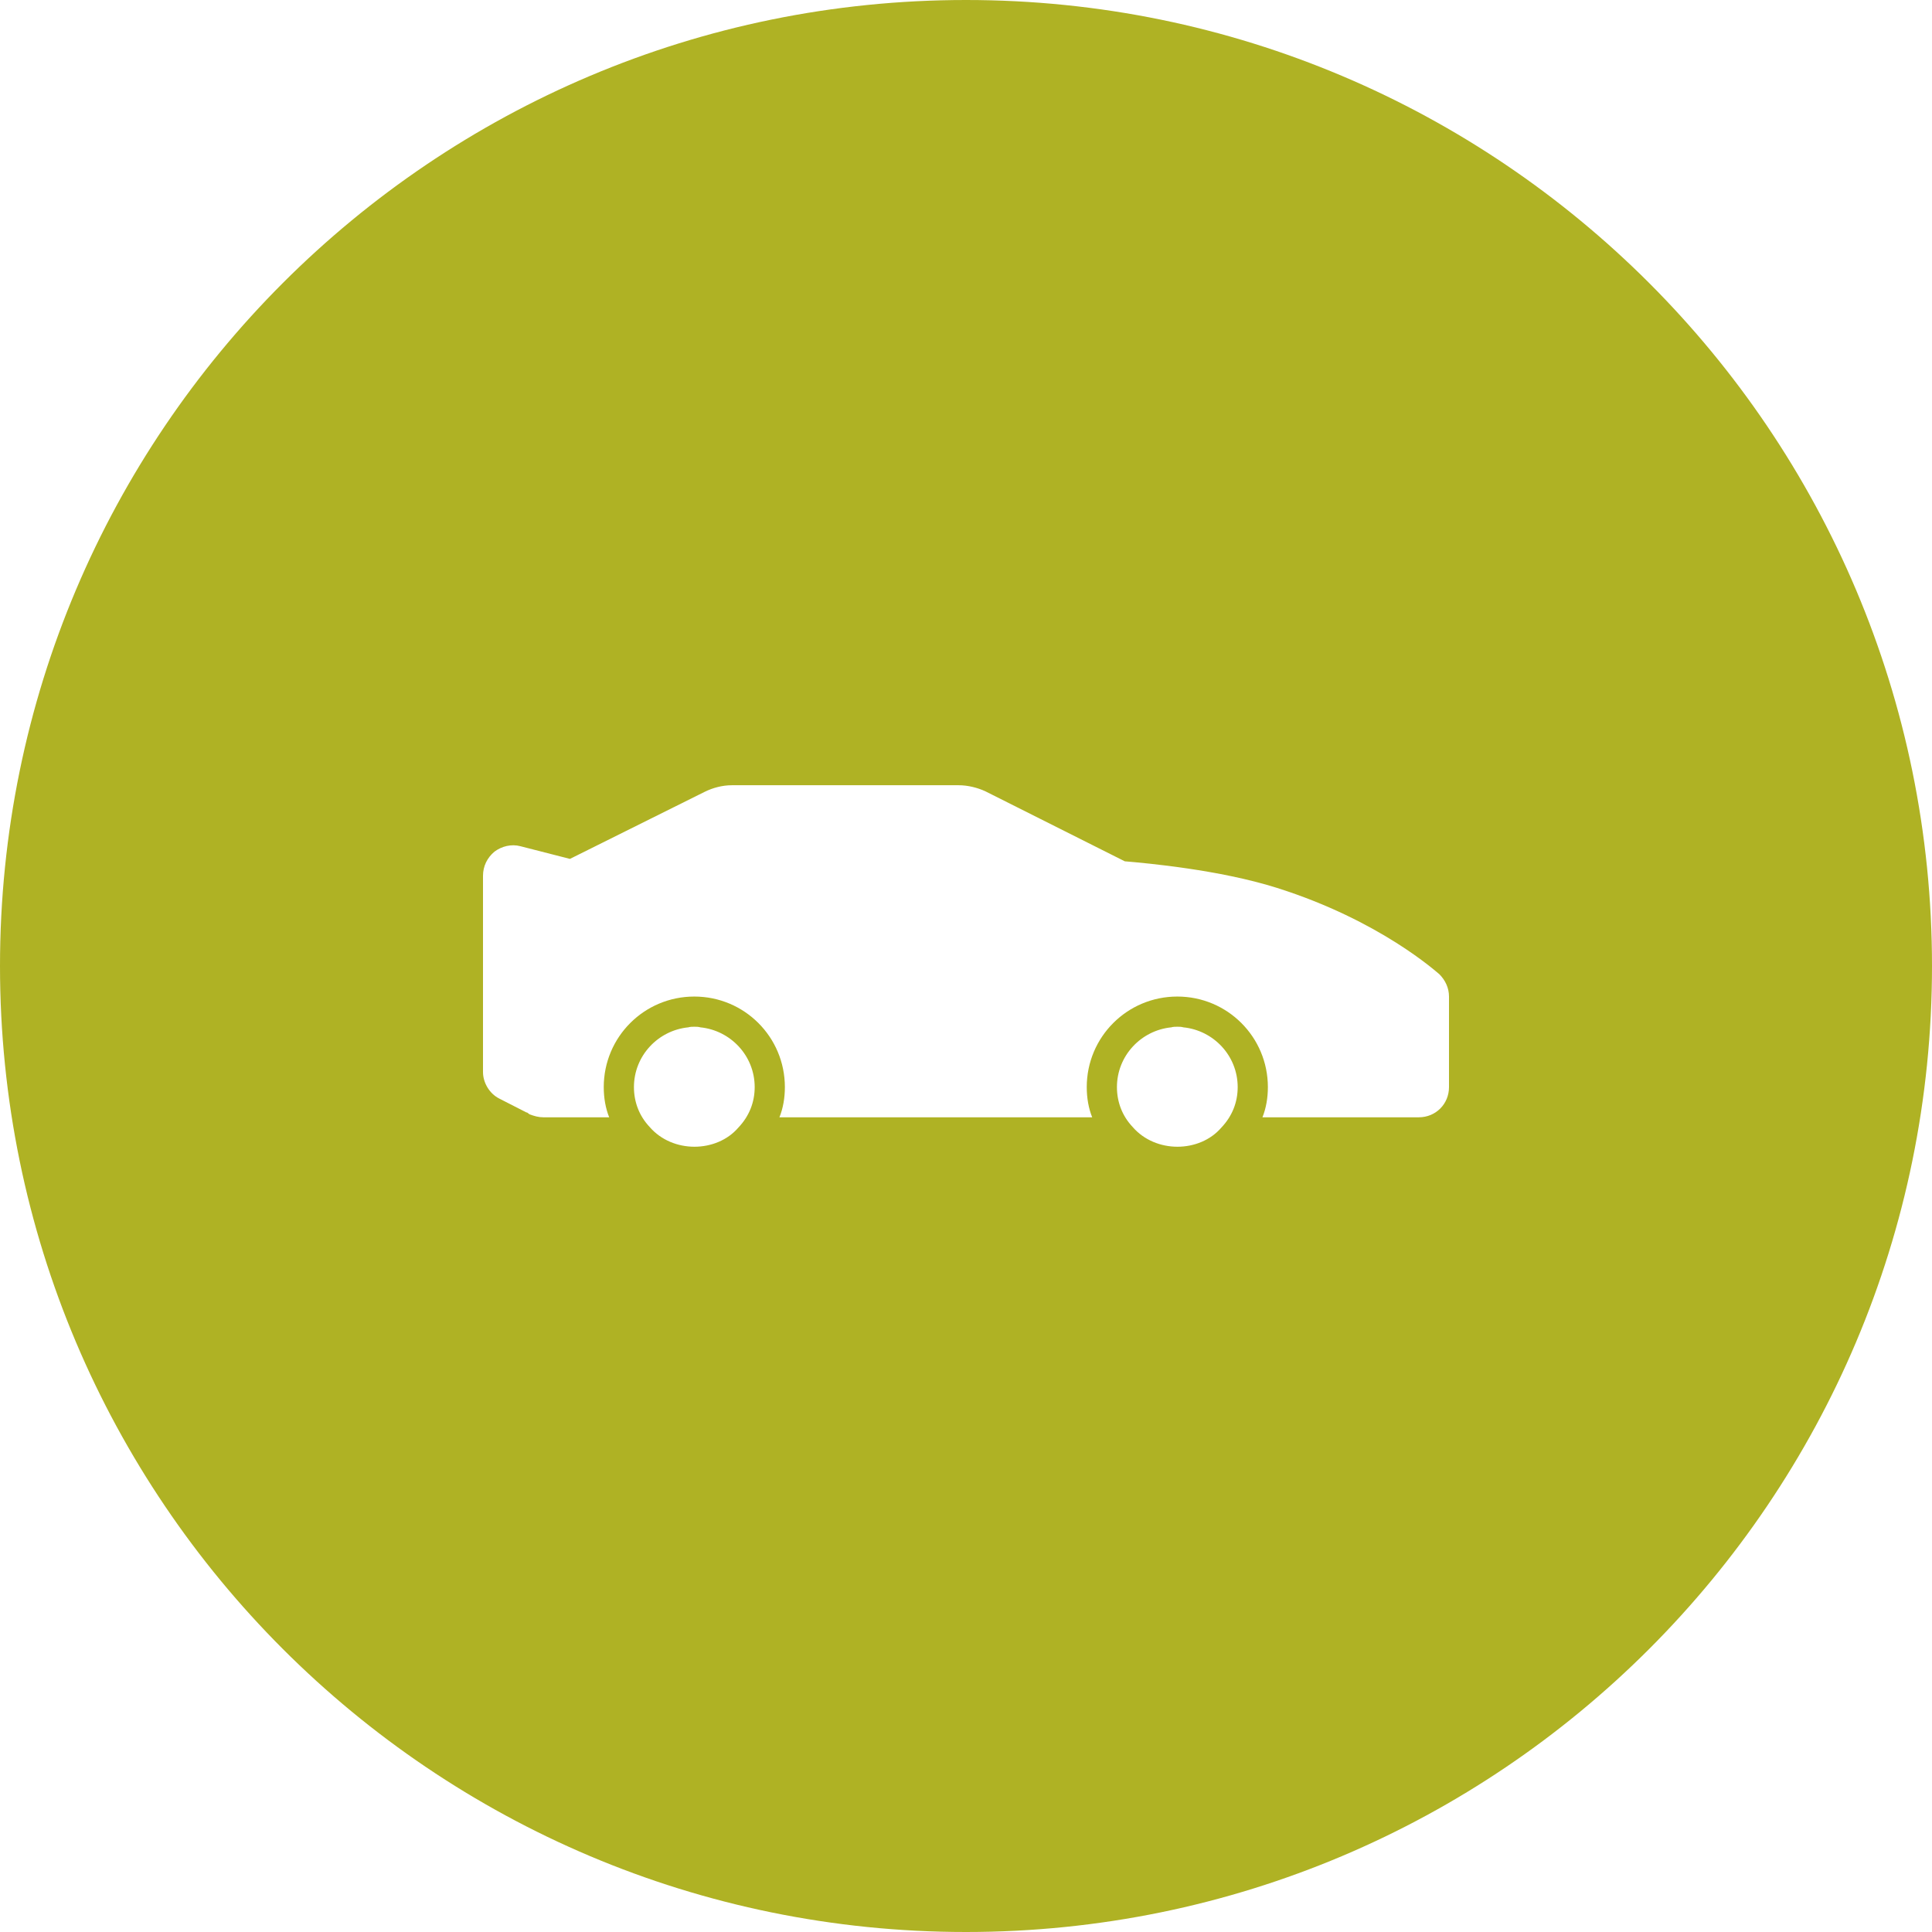 <?xml version="1.0" encoding="utf-8"?>
<!-- Generator: Adobe Illustrator 21.0.0, SVG Export Plug-In . SVG Version: 6.00 Build 0)  -->
<svg version="1.1" id="icons" xmlns="http://www.w3.org/2000/svg" xmlns:xlink="http://www.w3.org/1999/xlink" x="0px" y="0px"
	 width="32px" height="32px" viewBox="0 0 32 32" style="enable-background:new 0 0 32 32;" xml:space="preserve">
<style type="text/css">
	.st0{fill:#5057FB;}
	.st1{fill:#C93789;}
	.st2{fill:#ED5C36;}
	.st3{fill:#AFB224;}
	.st4{fill:#15B2CC;}
</style>
<path id="sportcar_2_" class="st3" d="M16,0C7.163,0,0,7.163,0,16s7.163,16,16,16s16-7.163,16-16S24.837,0,16,0z M12.23,18.676
	c-0.36,0.42-1.09,0.43-1.47-0.01c-0.17-0.18-0.26-0.41-0.26-0.66c0-0.52,0.4-0.94,0.9-0.99c0.03-0.01,0.07-0.01,0.1-0.01
	s0.07,0,0.1,0.01c0.5,0.05,0.9,0.47,0.9,0.99C12.5,18.256,12.41,18.486,12.23,18.676z M20.23,18.676c-0.36,0.42-1.09,0.43-1.47-0.01
	c-0.17-0.18-0.26-0.41-0.26-0.66c0-0.52,0.4-0.94,0.9-0.99c0.03-0.01,0.07-0.01,0.1-0.01s0.07,0,0.1,0.01
	c0.5,0.05,0.9,0.47,0.9,0.99C20.5,18.256,20.41,18.486,20.23,18.676z M24,18.006c0,0.28-0.22,0.5-0.5,0.5h-2.59
	c0.06-0.15,0.09-0.32,0.09-0.5c0-0.83-0.67-1.5-1.5-1.5s-1.5,0.67-1.5,1.5c0,0.18,0.03,0.35,0.09,0.5h-5.18
	c0.06-0.15,0.09-0.32,0.09-0.5c0-0.83-0.67-1.5-1.5-1.5s-1.5,0.67-1.5,1.5c0,0.18,0.03,0.35,0.09,0.5H9c-0.08,0-0.15-0.02-0.23-0.05
	l-0.04-0.03H8.72l-0.45-0.23C8.11,18.116,8,17.936,8,17.756v-3.25c0-0.16,0.07-0.3,0.19-0.4c0.12-0.09,0.28-0.13,0.43-0.09
	l0.82,0.21l2.23-1.11c0.14-0.07,0.3-0.11,0.45-0.11h3.76c0.15,0,0.31,0.04,0.44,0.1l2.31,1.16c0.36,0.03,1.57,0.14,2.52,0.44
	c1.71,0.54,2.65,1.4,2.69,1.43c0.1,0.1,0.16,0.23,0.16,0.37V18.006z"/>
</svg>
